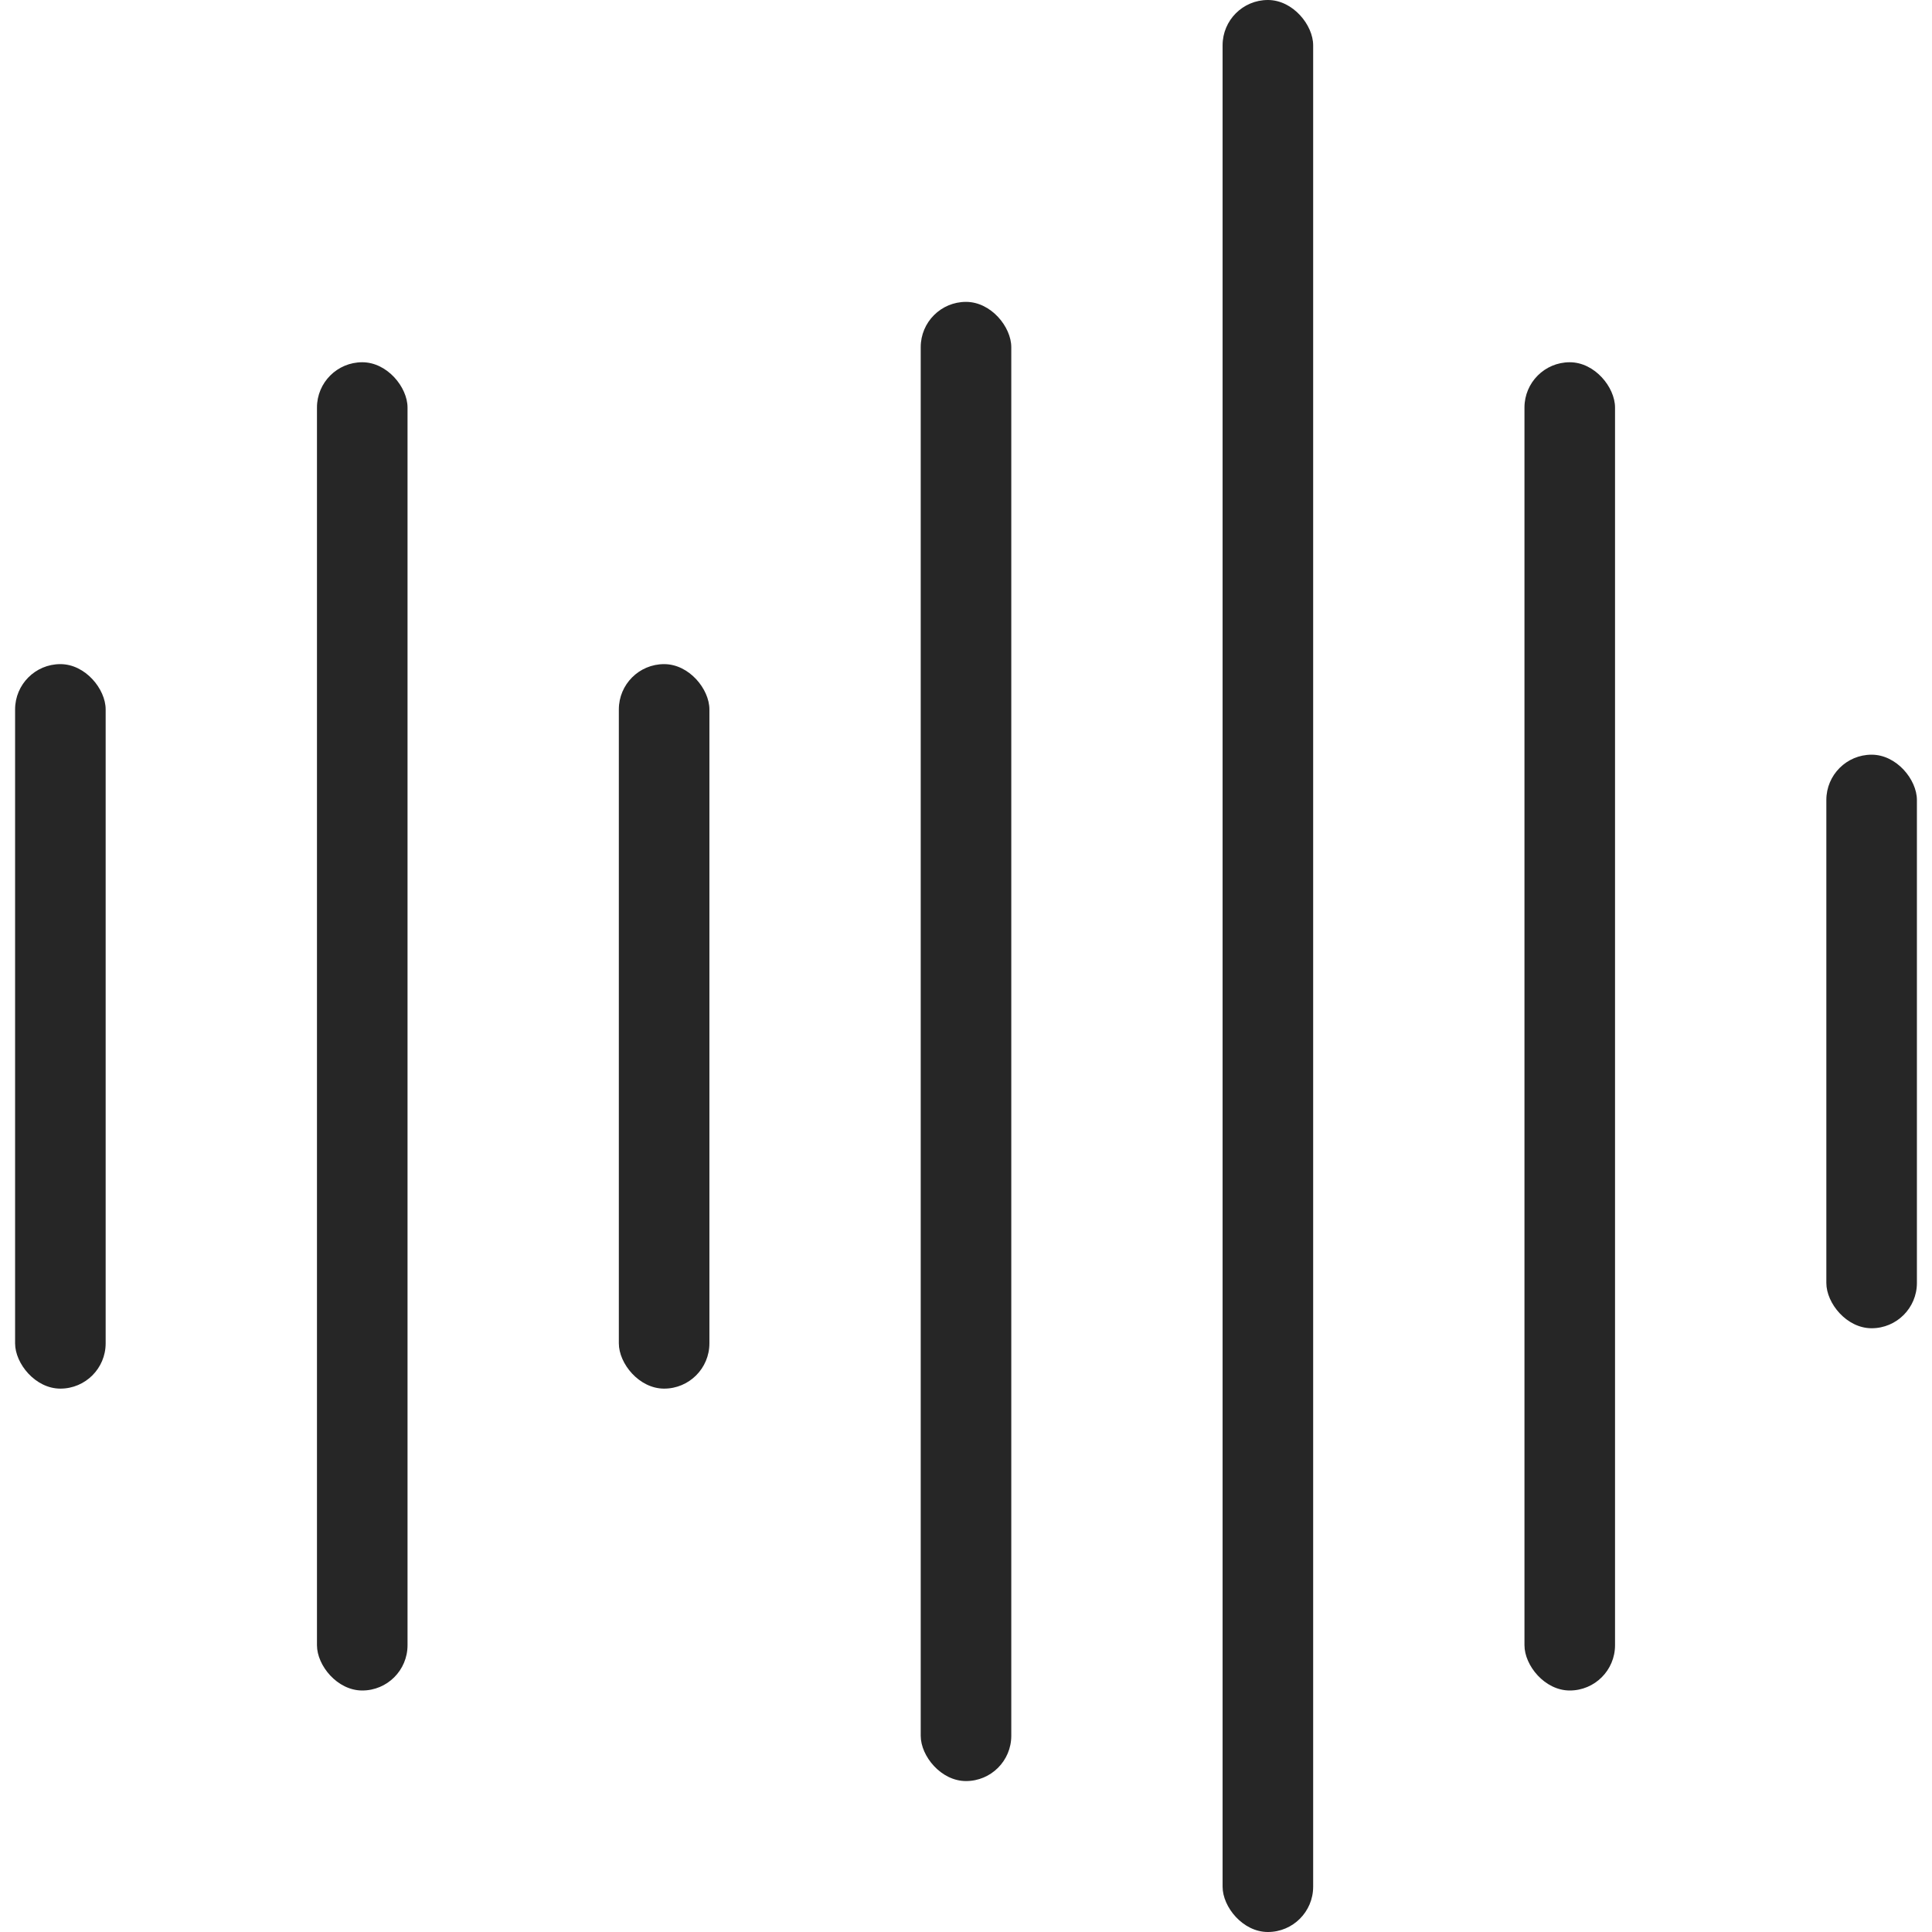 <svg width="64" height="64" viewBox="0 0 64 64" fill="none" xmlns="http://www.w3.org/2000/svg">
<rect x="0.5" y="22" width="3" height="24" rx="1.5" fill="#262626"/>
<rect x="10.5" y="12" width="3" height="44" rx="1.5" fill="#262626"/>
<rect x="20.5" y="22" width="3" height="24" rx="1.5" fill="#262626"/>
<rect x="30.5" y="10" width="3" height="49" rx="1.5" fill="#262626"/>
<rect x="40.5" width="3" height="64" rx="1.5" fill="#262626"/>
<rect x="50.5" y="12" width="3" height="44" rx="1.5" fill="#262626"/>
<rect x="60.5" y="25" width="3" height="19" rx="1.5" fill="#262626"/>
</svg>

